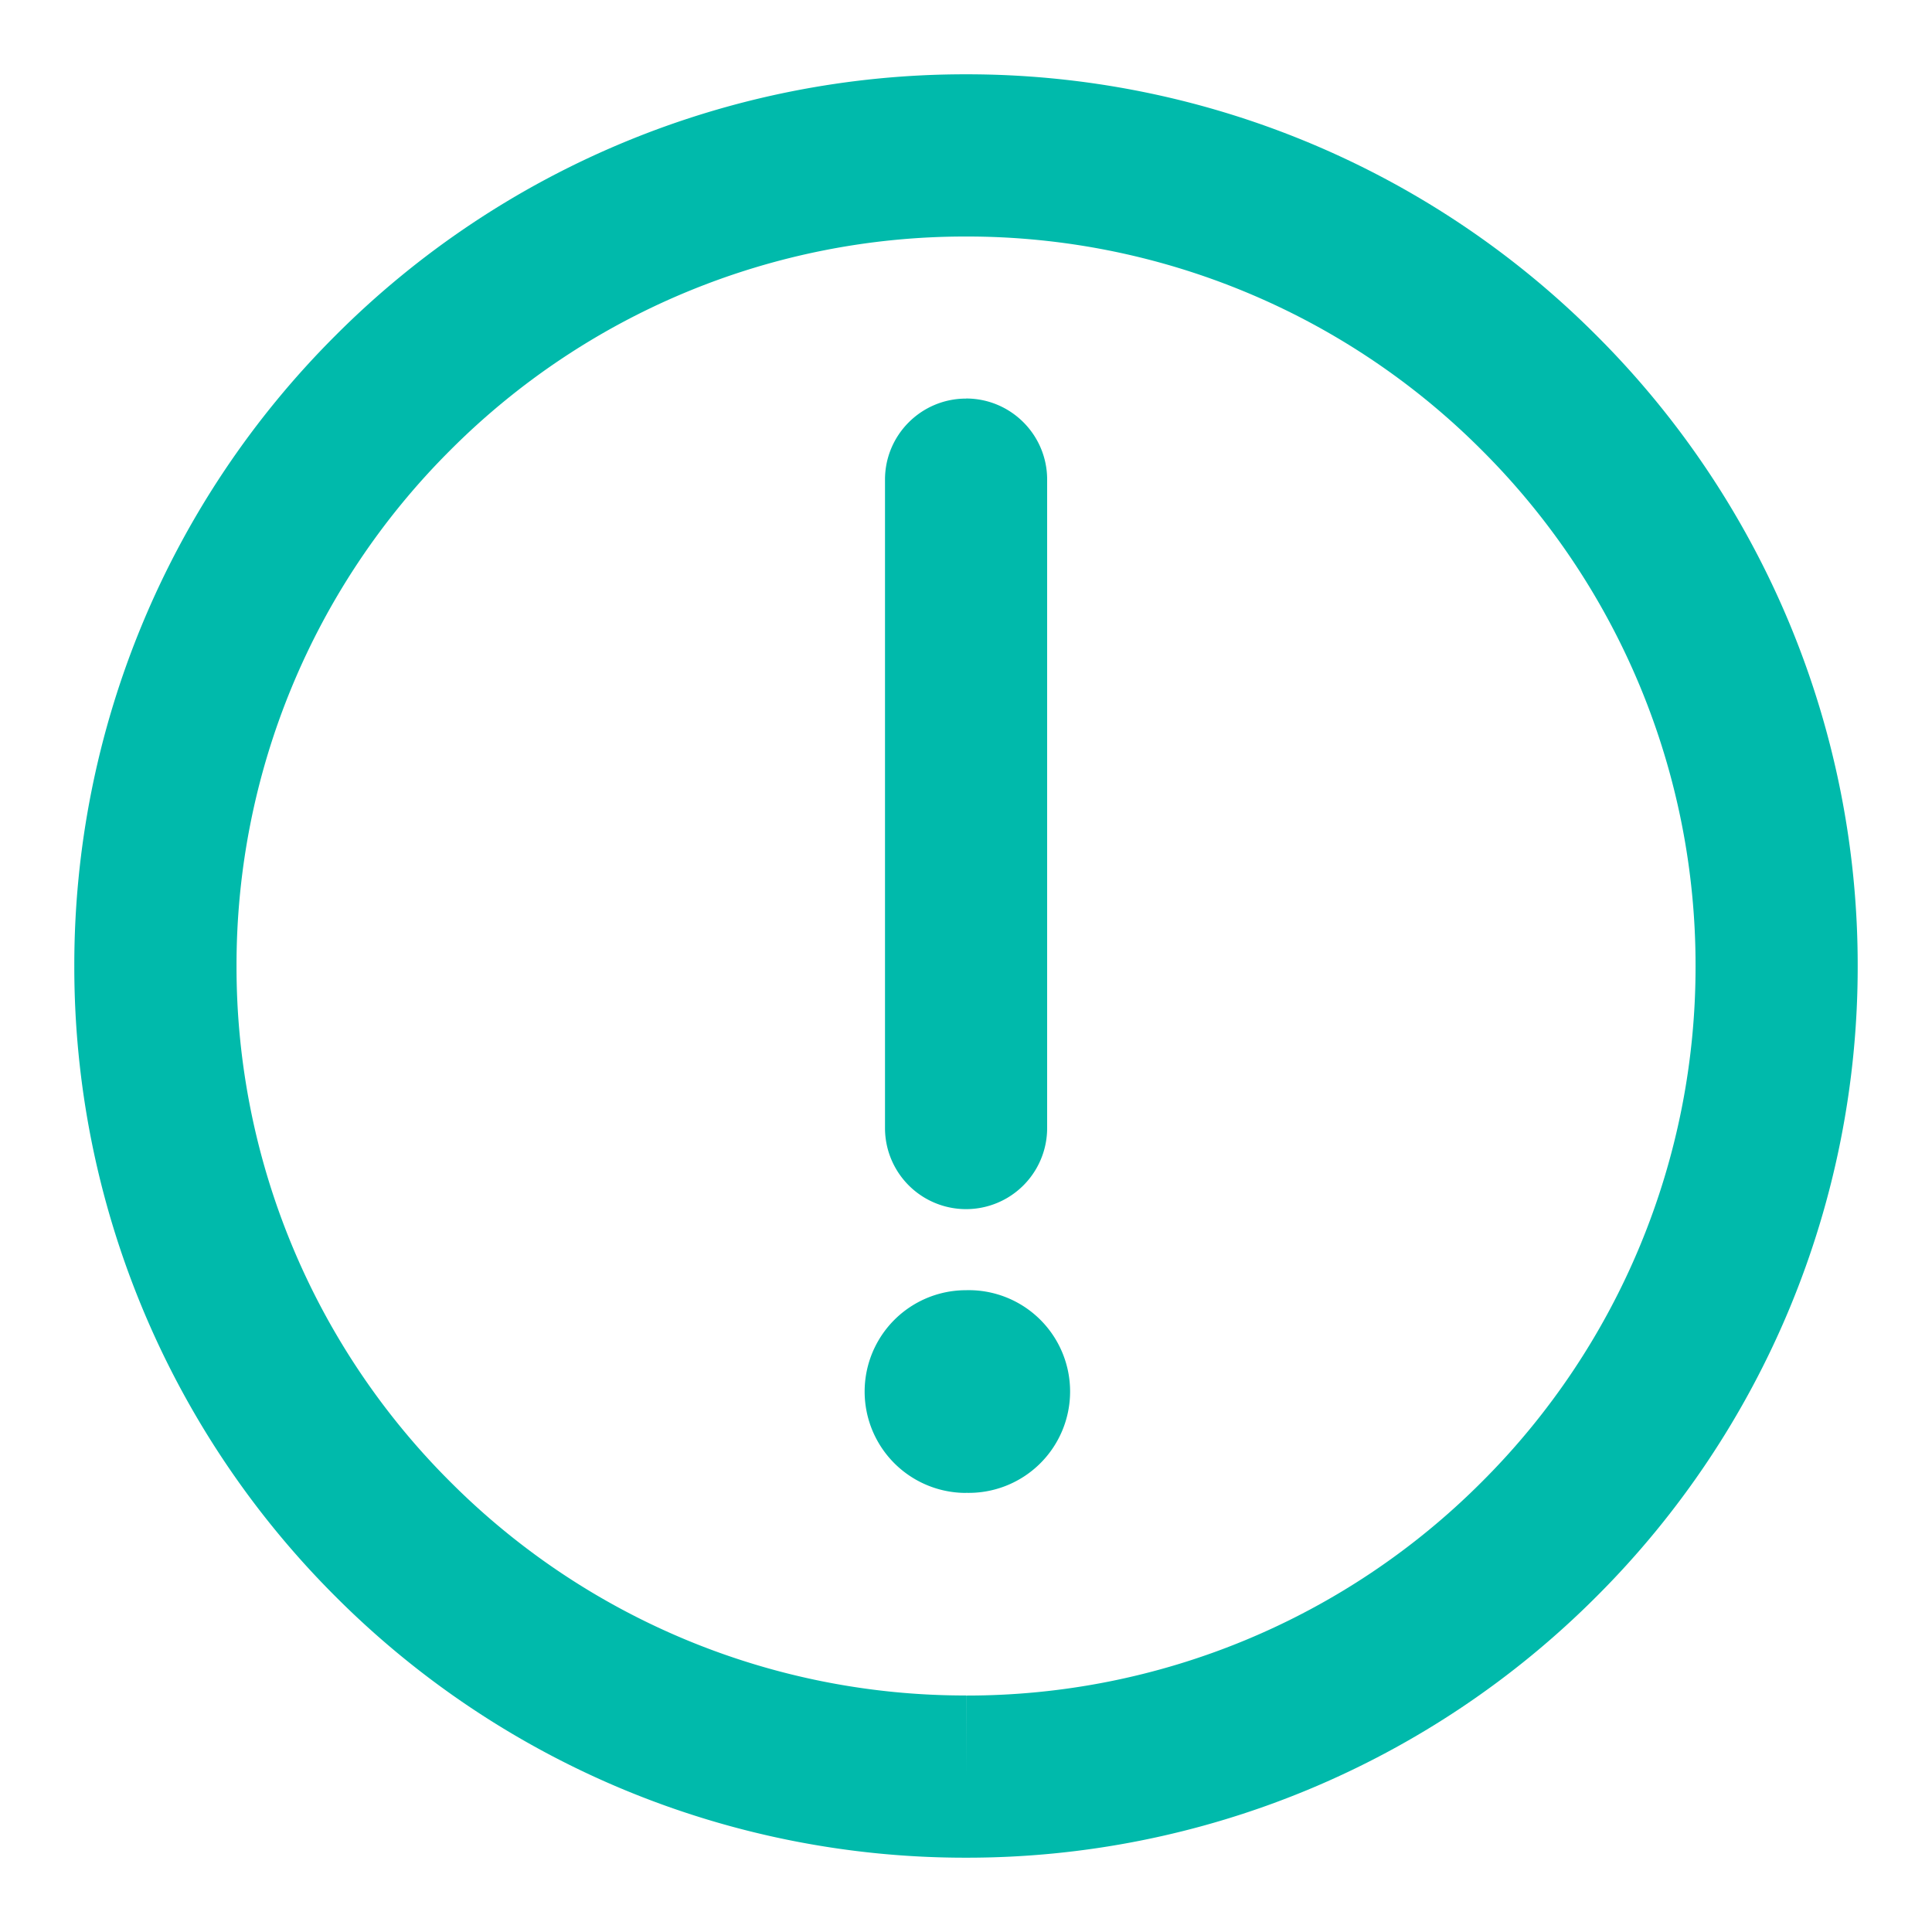 <svg width="26" height="26" fill="none" xmlns="http://www.w3.org/2000/svg"><path fill-rule="evenodd" clip-rule="evenodd" d="M13 1a11.966 11.966 0 018.485 3.515A11.967 11.967 0 0125 13a11.967 11.967 0 01-3.515 8.485A11.966 11.966 0 0113 25a11.966 11.966 0 01-8.485-3.515A11.965 11.965 0 011 13a11.966 11.966 0 013.515-8.485A11.966 11.966 0 0113 1zm0 22.91l.001-1.092a9.786 9.786 0 006.94-2.875l.002-.002a9.784 9.784 0 002.875-6.94V13a9.784 9.784 0 00-2.875-6.94l-.002-.002a9.783 9.783 0 00-6.94-2.875H13a9.785 9.785 0 00-6.94 2.875l-.002.002A9.785 9.785 0 003.183 13a9.784 9.784 0 002.875 6.94l.002.002A9.783 9.783 0 0013 22.817v1.093z" fill="#00BAAB"/><path fill-rule="evenodd" clip-rule="evenodd" d="M13 20.09a1.364 1.364 0 100-2.727 1.364 1.364 0 000 2.728zm.001-14.727c.603 0 1.091.489 1.091 1.091v8.727a1.09 1.09 0 01-2.182 0V6.454c0-.602.489-1.09 1.091-1.09z" fill="#00BAAB"/></svg>